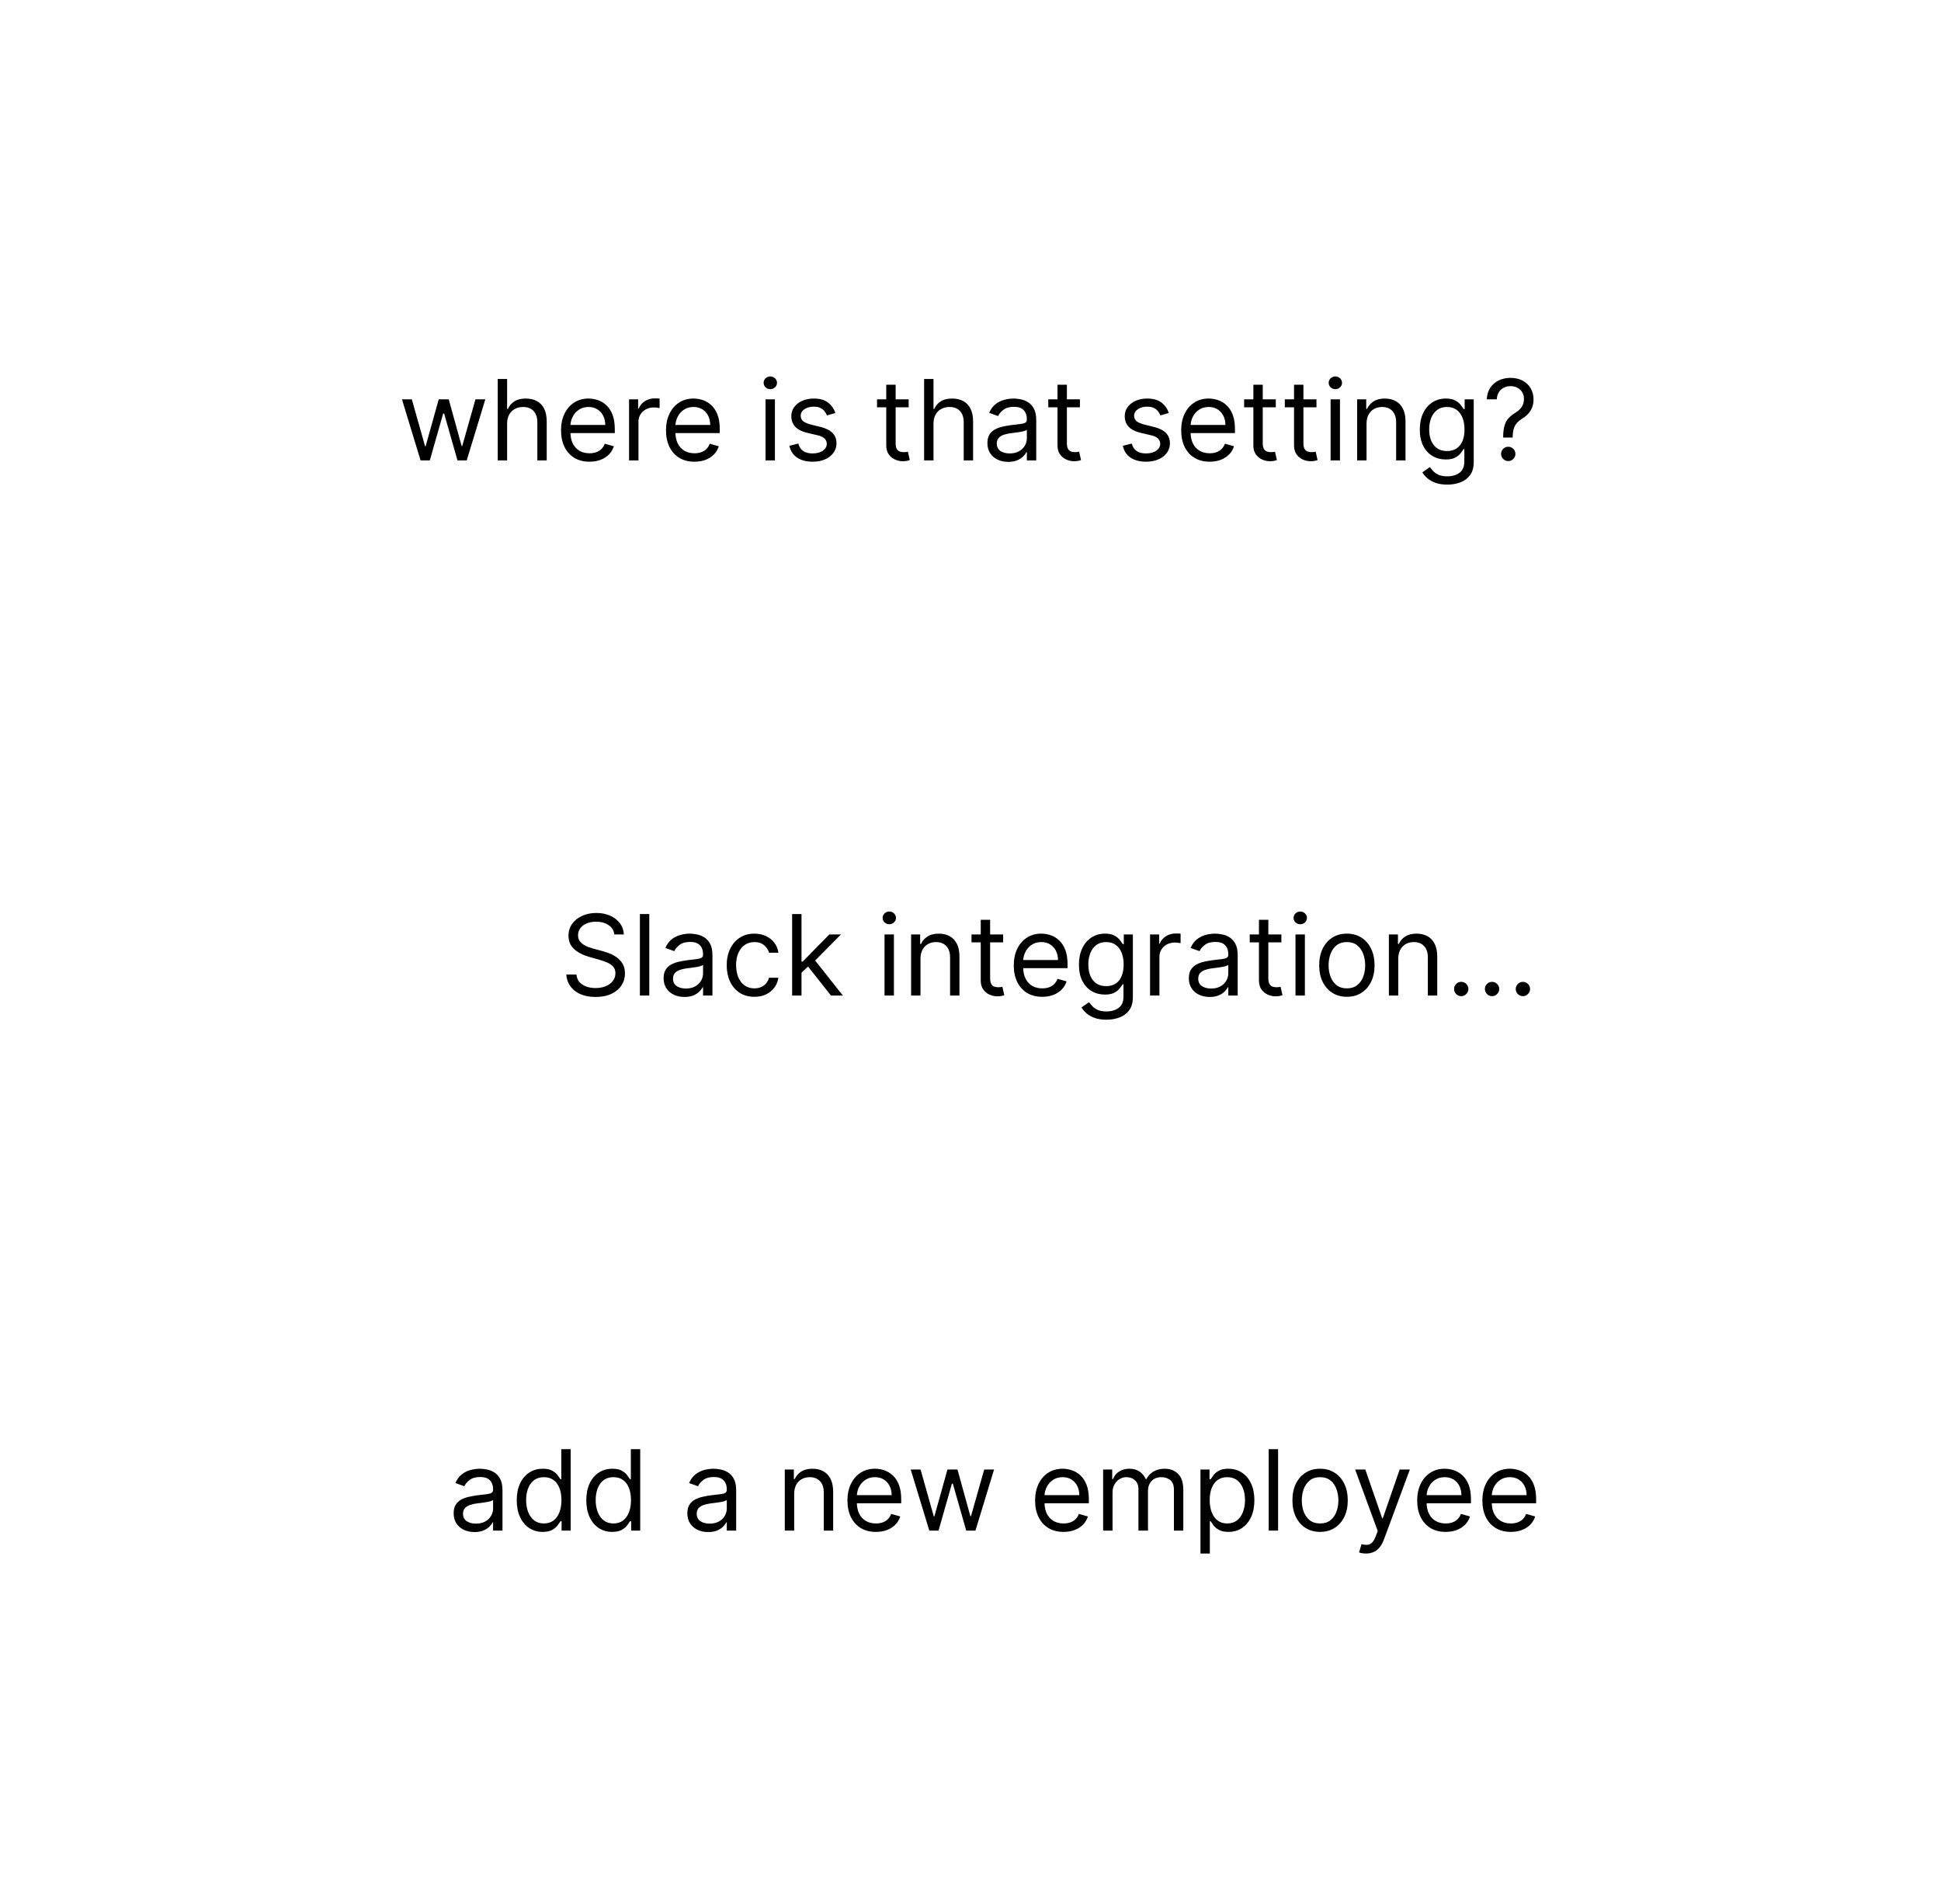 <svg width="312" height="306" viewBox="0 0 312 306" fill="none" xmlns="http://www.w3.org/2000/svg">
<g filter="url(#filter0_dd_4988_9717)">
<path d="M40 51C40 36.088 52.088 24 67 24H245C259.912 24 272 36.088 272 51V51C272 65.912 259.912 78 245 78H67C52.088 78 40 65.912 40 51V51Z" fill="white" shape-rendering="crispEdges"/>
<path d="M67.605 58L64.614 48.182H66.199L68.321 55.699H68.423L70.52 48.182H72.131L74.202 55.673H74.304L76.426 48.182H78.011L75.02 58H73.537L71.389 50.457H71.236L69.088 58H67.605ZM81.514 52.094V58H80.006V44.909H81.514V49.716H81.642C81.872 49.209 82.217 48.806 82.678 48.508C83.142 48.205 83.76 48.054 84.531 48.054C85.2 48.054 85.786 48.188 86.289 48.457C86.792 48.721 87.182 49.128 87.459 49.678C87.74 50.223 87.881 50.918 87.881 51.761V58H86.372V51.864C86.372 51.084 86.17 50.481 85.765 50.055C85.364 49.624 84.808 49.409 84.097 49.409C83.602 49.409 83.159 49.514 82.767 49.722C82.379 49.931 82.072 50.236 81.847 50.636C81.625 51.037 81.514 51.523 81.514 52.094ZM94.757 58.205C93.811 58.205 92.995 57.996 92.309 57.578C91.627 57.156 91.101 56.568 90.73 55.814C90.364 55.055 90.18 54.173 90.18 53.168C90.18 52.162 90.364 51.276 90.73 50.508C91.101 49.737 91.616 49.136 92.277 48.706C92.942 48.271 93.717 48.054 94.603 48.054C95.115 48.054 95.62 48.139 96.118 48.31C96.617 48.48 97.071 48.757 97.48 49.141C97.889 49.52 98.215 50.023 98.458 50.649C98.701 51.276 98.822 52.047 98.822 52.963V53.602H91.254V52.298H97.288C97.288 51.744 97.177 51.25 96.956 50.815C96.739 50.381 96.427 50.038 96.023 49.786C95.622 49.535 95.149 49.409 94.603 49.409C94.003 49.409 93.483 49.558 93.044 49.856C92.609 50.151 92.275 50.534 92.04 51.007C91.806 51.48 91.689 51.987 91.689 52.528V53.398C91.689 54.139 91.817 54.768 92.072 55.283C92.332 55.795 92.692 56.185 93.153 56.453C93.613 56.717 94.148 56.849 94.757 56.849C95.153 56.849 95.511 56.794 95.831 56.683C96.155 56.568 96.434 56.398 96.668 56.172C96.903 55.942 97.084 55.656 97.212 55.315L98.669 55.724C98.515 56.219 98.258 56.653 97.895 57.028C97.533 57.399 97.086 57.689 96.553 57.898C96.02 58.102 95.422 58.205 94.757 58.205ZM101.117 58V48.182H102.574V49.665H102.677C102.856 49.179 103.18 48.785 103.648 48.482C104.117 48.18 104.645 48.028 105.233 48.028C105.344 48.028 105.483 48.031 105.649 48.035C105.815 48.039 105.941 48.045 106.026 48.054V49.588C105.975 49.575 105.858 49.556 105.675 49.531C105.496 49.501 105.306 49.486 105.106 49.486C104.628 49.486 104.202 49.586 103.827 49.786C103.456 49.982 103.162 50.255 102.945 50.604C102.732 50.95 102.626 51.344 102.626 51.787V58H101.117ZM111.632 58.205C110.686 58.205 109.87 57.996 109.184 57.578C108.502 57.156 107.976 56.568 107.605 55.814C107.238 55.055 107.055 54.173 107.055 53.168C107.055 52.162 107.238 51.276 107.605 50.508C107.976 49.737 108.491 49.136 109.152 48.706C109.817 48.271 110.592 48.054 111.479 48.054C111.99 48.054 112.495 48.139 112.993 48.31C113.492 48.48 113.946 48.757 114.355 49.141C114.764 49.52 115.09 50.023 115.333 50.649C115.576 51.276 115.697 52.047 115.697 52.963V53.602H108.129V52.298H114.163C114.163 51.744 114.052 51.25 113.831 50.815C113.613 50.381 113.302 50.038 112.898 49.786C112.497 49.535 112.024 49.409 111.479 49.409C110.878 49.409 110.358 49.558 109.919 49.856C109.484 50.151 109.15 50.534 108.915 51.007C108.681 51.48 108.564 51.987 108.564 52.528V53.398C108.564 54.139 108.692 54.768 108.947 55.283C109.207 55.795 109.567 56.185 110.028 56.453C110.488 56.717 111.023 56.849 111.632 56.849C112.028 56.849 112.386 56.794 112.706 56.683C113.03 56.568 113.309 56.398 113.543 56.172C113.778 55.942 113.959 55.656 114.086 55.315L115.544 55.724C115.39 56.219 115.133 56.653 114.77 57.028C114.408 57.399 113.961 57.689 113.428 57.898C112.895 58.102 112.297 58.205 111.632 58.205ZM123.055 58V48.182H124.563V58H123.055ZM123.822 46.545C123.528 46.545 123.274 46.445 123.061 46.245C122.852 46.045 122.748 45.804 122.748 45.523C122.748 45.242 122.852 45.001 123.061 44.8C123.274 44.6 123.528 44.5 123.822 44.5C124.116 44.5 124.367 44.6 124.576 44.8C124.789 45.001 124.895 45.242 124.895 45.523C124.895 45.804 124.789 46.045 124.576 46.245C124.367 46.445 124.116 46.545 123.822 46.545ZM134.281 50.381L132.925 50.764C132.84 50.538 132.714 50.319 132.548 50.106C132.386 49.889 132.165 49.709 131.884 49.569C131.602 49.428 131.242 49.358 130.803 49.358C130.202 49.358 129.702 49.496 129.301 49.773C128.905 50.046 128.707 50.394 128.707 50.815C128.707 51.19 128.843 51.486 129.116 51.704C129.388 51.921 129.815 52.102 130.394 52.247L131.852 52.605C132.729 52.818 133.384 53.144 133.814 53.583C134.244 54.018 134.46 54.578 134.46 55.264C134.46 55.827 134.298 56.33 133.974 56.773C133.654 57.216 133.207 57.565 132.631 57.821C132.056 58.077 131.387 58.205 130.624 58.205C129.623 58.205 128.794 57.987 128.138 57.553C127.482 57.118 127.066 56.483 126.891 55.648L128.323 55.29C128.46 55.818 128.717 56.215 129.097 56.479C129.48 56.743 129.981 56.875 130.599 56.875C131.302 56.875 131.86 56.726 132.273 56.428C132.691 56.125 132.9 55.763 132.9 55.341C132.9 55 132.781 54.715 132.542 54.484C132.303 54.25 131.937 54.075 131.442 53.96L129.806 53.577C128.907 53.364 128.246 53.033 127.825 52.586C127.407 52.134 127.198 51.57 127.198 50.892C127.198 50.338 127.354 49.848 127.665 49.422C127.98 48.996 128.408 48.661 128.95 48.418C129.495 48.175 130.113 48.054 130.803 48.054C131.775 48.054 132.538 48.267 133.092 48.693C133.65 49.119 134.046 49.682 134.281 50.381ZM146.063 48.182V49.46H140.975V48.182H146.063ZM142.458 45.83H143.966V55.188C143.966 55.614 144.028 55.933 144.151 56.146C144.279 56.355 144.441 56.496 144.637 56.568C144.838 56.636 145.048 56.67 145.27 56.67C145.436 56.67 145.573 56.662 145.679 56.645C145.786 56.624 145.871 56.606 145.935 56.594L146.242 57.949C146.139 57.987 145.997 58.026 145.813 58.064C145.63 58.106 145.398 58.128 145.117 58.128C144.691 58.128 144.273 58.036 143.864 57.853C143.459 57.67 143.122 57.391 142.854 57.016C142.59 56.641 142.458 56.168 142.458 55.597V45.83ZM150.051 52.094V58H148.543V44.909H150.051V49.716H150.179C150.409 49.209 150.754 48.806 151.215 48.508C151.679 48.205 152.297 48.054 153.068 48.054C153.737 48.054 154.323 48.188 154.826 48.457C155.329 48.721 155.719 49.128 155.996 49.678C156.277 50.223 156.418 50.918 156.418 51.761V58H154.909V51.864C154.909 51.084 154.707 50.481 154.302 50.055C153.901 49.624 153.345 49.409 152.634 49.409C152.139 49.409 151.696 49.514 151.304 49.722C150.916 49.931 150.61 50.236 150.384 50.636C150.162 51.037 150.051 51.523 150.051 52.094ZM162.067 58.23C161.445 58.23 160.88 58.113 160.373 57.879C159.866 57.64 159.463 57.297 159.165 56.849C158.866 56.398 158.717 55.852 158.717 55.213C158.717 54.651 158.828 54.195 159.05 53.845C159.271 53.492 159.567 53.215 159.938 53.014C160.309 52.814 160.718 52.665 161.165 52.567C161.617 52.465 162.071 52.383 162.527 52.324C163.124 52.247 163.607 52.19 163.978 52.151C164.353 52.109 164.626 52.038 164.796 51.94C164.971 51.842 165.058 51.672 165.058 51.429V51.378C165.058 50.747 164.886 50.257 164.54 49.908C164.2 49.558 163.682 49.383 162.987 49.383C162.267 49.383 161.702 49.541 161.293 49.856C160.884 50.172 160.597 50.508 160.43 50.867L158.999 50.355C159.254 49.758 159.595 49.294 160.021 48.962C160.452 48.625 160.92 48.391 161.428 48.258C161.939 48.122 162.442 48.054 162.936 48.054C163.251 48.054 163.614 48.092 164.023 48.169C164.436 48.242 164.835 48.393 165.218 48.623C165.606 48.853 165.928 49.2 166.183 49.665C166.439 50.129 166.567 50.751 166.567 51.531V58H165.058V56.67H164.982C164.879 56.883 164.709 57.111 164.47 57.354C164.232 57.597 163.914 57.804 163.518 57.974C163.121 58.145 162.638 58.23 162.067 58.23ZM162.297 56.875C162.893 56.875 163.396 56.758 163.805 56.523C164.219 56.289 164.53 55.986 164.739 55.616C164.952 55.245 165.058 54.855 165.058 54.446V53.065C164.994 53.142 164.854 53.212 164.636 53.276C164.423 53.336 164.176 53.389 163.895 53.436C163.618 53.479 163.347 53.517 163.083 53.551C162.823 53.581 162.612 53.606 162.45 53.628C162.058 53.679 161.692 53.762 161.351 53.877C161.014 53.988 160.741 54.156 160.533 54.382C160.328 54.604 160.226 54.906 160.226 55.29C160.226 55.814 160.42 56.21 160.808 56.479C161.2 56.743 161.696 56.875 162.297 56.875ZM173.59 48.182V49.46H168.502V48.182H173.59ZM169.985 45.83H171.493V55.188C171.493 55.614 171.555 55.933 171.679 56.146C171.807 56.355 171.969 56.496 172.165 56.568C172.365 56.636 172.576 56.67 172.797 56.67C172.964 56.67 173.1 56.662 173.206 56.645C173.313 56.624 173.398 56.606 173.462 56.594L173.769 57.949C173.667 57.987 173.524 58.026 173.341 58.064C173.157 58.106 172.925 58.128 172.644 58.128C172.218 58.128 171.8 58.036 171.391 57.853C170.986 57.67 170.65 57.391 170.381 57.016C170.117 56.641 169.985 56.168 169.985 55.597V45.83ZM187.876 50.381L186.521 50.764C186.436 50.538 186.31 50.319 186.144 50.106C185.982 49.889 185.76 49.709 185.479 49.569C185.198 49.428 184.838 49.358 184.399 49.358C183.798 49.358 183.297 49.496 182.897 49.773C182.501 50.046 182.302 50.394 182.302 50.815C182.302 51.19 182.439 51.486 182.711 51.704C182.984 51.921 183.41 52.102 183.99 52.247L185.447 52.605C186.325 52.818 186.979 53.144 187.41 53.583C187.84 54.018 188.055 54.578 188.055 55.264C188.055 55.827 187.893 56.33 187.569 56.773C187.25 57.216 186.802 57.565 186.227 57.821C185.652 58.077 184.983 58.205 184.22 58.205C183.219 58.205 182.39 57.987 181.733 57.553C181.077 57.118 180.662 56.483 180.487 55.648L181.919 55.29C182.055 55.818 182.313 56.215 182.692 56.479C183.076 56.743 183.577 56.875 184.194 56.875C184.898 56.875 185.456 56.726 185.869 56.428C186.287 56.125 186.496 55.763 186.496 55.341C186.496 55 186.376 54.715 186.138 54.484C185.899 54.25 185.532 54.075 185.038 53.96L183.402 53.577C182.503 53.364 181.842 53.033 181.42 52.586C181.003 52.134 180.794 51.57 180.794 50.892C180.794 50.338 180.949 49.848 181.26 49.422C181.576 48.996 182.004 48.661 182.545 48.418C183.091 48.175 183.709 48.054 184.399 48.054C185.371 48.054 186.133 48.267 186.687 48.693C187.246 49.119 187.642 49.682 187.876 50.381ZM194.442 58.205C193.496 58.205 192.68 57.996 191.994 57.578C191.312 57.156 190.786 56.568 190.415 55.814C190.049 55.055 189.866 54.173 189.866 53.168C189.866 52.162 190.049 51.276 190.415 50.508C190.786 49.737 191.302 49.136 191.962 48.706C192.627 48.271 193.403 48.054 194.289 48.054C194.8 48.054 195.305 48.139 195.804 48.31C196.303 48.48 196.756 48.757 197.165 49.141C197.575 49.52 197.901 50.023 198.143 50.649C198.386 51.276 198.508 52.047 198.508 52.963V53.602H190.94V52.298H196.974C196.974 51.744 196.863 51.25 196.641 50.815C196.424 50.381 196.113 50.038 195.708 49.786C195.308 49.535 194.835 49.409 194.289 49.409C193.688 49.409 193.168 49.558 192.729 49.856C192.295 50.151 191.96 50.534 191.726 51.007C191.491 51.48 191.374 51.987 191.374 52.528V53.398C191.374 54.139 191.502 54.768 191.758 55.283C192.018 55.795 192.378 56.185 192.838 56.453C193.298 56.717 193.833 56.849 194.442 56.849C194.839 56.849 195.197 56.794 195.516 56.683C195.84 56.568 196.119 56.398 196.354 56.172C196.588 55.942 196.769 55.656 196.897 55.315L198.354 55.724C198.201 56.219 197.943 56.653 197.581 57.028C197.219 57.399 196.771 57.689 196.239 57.898C195.706 58.102 195.107 58.205 194.442 58.205ZM205.072 48.182V49.46H199.984V48.182H205.072ZM201.467 45.83H202.976V55.188C202.976 55.614 203.038 55.933 203.161 56.146C203.289 56.355 203.451 56.496 203.647 56.568C203.847 56.636 204.058 56.67 204.28 56.67C204.446 56.67 204.582 56.662 204.689 56.645C204.795 56.624 204.881 56.606 204.945 56.594L205.251 57.949C205.149 57.987 205.006 58.026 204.823 58.064C204.64 58.106 204.408 58.128 204.126 58.128C203.7 58.128 203.283 58.036 202.874 57.853C202.469 57.67 202.132 57.391 201.864 57.016C201.599 56.641 201.467 56.168 201.467 55.597V45.83ZM211.612 48.182V49.46H206.523V48.182H211.612ZM208.006 45.83H209.515V55.188C209.515 55.614 209.577 55.933 209.7 56.146C209.828 56.355 209.99 56.496 210.186 56.568C210.386 56.636 210.597 56.67 210.819 56.67C210.985 56.67 211.121 56.662 211.228 56.645C211.335 56.624 211.42 56.606 211.484 56.594L211.79 57.949C211.688 57.987 211.545 58.026 211.362 58.064C211.179 58.106 210.947 58.128 210.665 58.128C210.239 58.128 209.822 58.036 209.413 57.853C209.008 57.67 208.671 57.391 208.403 57.016C208.138 56.641 208.006 56.168 208.006 55.597V45.83ZM213.881 58V48.182H215.389V58H213.881ZM214.648 46.545C214.354 46.545 214.1 46.445 213.887 46.245C213.678 46.045 213.574 45.804 213.574 45.523C213.574 45.242 213.678 45.001 213.887 44.8C214.1 44.6 214.354 44.5 214.648 44.5C214.942 44.5 215.193 44.6 215.402 44.8C215.615 45.001 215.722 45.242 215.722 45.523C215.722 45.804 215.615 46.045 215.402 46.245C215.193 46.445 214.942 46.545 214.648 46.545ZM219.661 52.094V58H218.152V48.182H219.61V49.716H219.737C219.968 49.217 220.317 48.817 220.786 48.514C221.254 48.207 221.86 48.054 222.601 48.054C223.266 48.054 223.847 48.19 224.346 48.463C224.845 48.731 225.232 49.141 225.509 49.69C225.786 50.236 225.925 50.926 225.925 51.761V58H224.416V51.864C224.416 51.092 224.216 50.492 223.816 50.061C223.415 49.626 222.865 49.409 222.166 49.409C221.685 49.409 221.254 49.514 220.875 49.722C220.5 49.931 220.204 50.236 219.987 50.636C219.769 51.037 219.661 51.523 219.661 52.094ZM232.645 61.886C231.916 61.886 231.289 61.793 230.765 61.605C230.241 61.422 229.804 61.179 229.455 60.876C229.11 60.578 228.835 60.258 228.63 59.918L229.832 59.074C229.968 59.253 230.141 59.457 230.35 59.688C230.559 59.922 230.844 60.124 231.206 60.295C231.573 60.469 232.052 60.557 232.645 60.557C233.437 60.557 234.091 60.365 234.607 59.981C235.123 59.598 235.38 58.997 235.38 58.179V56.185H235.252C235.142 56.364 234.984 56.585 234.779 56.849C234.579 57.109 234.289 57.342 233.91 57.546C233.535 57.746 233.028 57.847 232.389 57.847C231.596 57.847 230.885 57.659 230.254 57.284C229.627 56.909 229.131 56.364 228.765 55.648C228.402 54.932 228.221 54.062 228.221 53.04C228.221 52.034 228.398 51.158 228.752 50.413C229.105 49.663 229.598 49.083 230.228 48.674C230.859 48.261 231.588 48.054 232.414 48.054C233.054 48.054 233.561 48.16 233.936 48.374C234.315 48.582 234.605 48.821 234.805 49.09C235.01 49.354 235.167 49.571 235.278 49.742H235.431V48.182H236.889V58.281C236.889 59.125 236.697 59.811 236.314 60.34C235.934 60.872 235.423 61.262 234.779 61.509C234.14 61.761 233.429 61.886 232.645 61.886ZM232.593 56.492C233.199 56.492 233.71 56.353 234.127 56.076C234.545 55.799 234.863 55.401 235.08 54.881C235.297 54.361 235.406 53.739 235.406 53.014C235.406 52.307 235.299 51.682 235.086 51.141C234.873 50.6 234.558 50.176 234.14 49.869C233.723 49.562 233.207 49.409 232.593 49.409C231.954 49.409 231.422 49.571 230.995 49.895C230.574 50.219 230.256 50.653 230.043 51.199C229.834 51.744 229.73 52.349 229.73 53.014C229.73 53.696 229.836 54.299 230.049 54.823C230.267 55.343 230.586 55.752 231.008 56.05C231.434 56.344 231.963 56.492 232.593 56.492ZM241.619 54.318V54.242C241.627 53.428 241.713 52.78 241.875 52.298C242.037 51.817 242.267 51.427 242.565 51.129C242.863 50.83 243.221 50.555 243.639 50.304C243.89 50.151 244.116 49.969 244.316 49.761C244.517 49.548 244.674 49.303 244.789 49.026C244.909 48.749 244.968 48.442 244.968 48.105C244.968 47.688 244.87 47.325 244.674 47.019C244.478 46.712 244.216 46.475 243.888 46.309C243.56 46.143 243.196 46.06 242.795 46.06C242.446 46.06 242.109 46.132 241.785 46.277C241.461 46.422 241.191 46.65 240.973 46.961C240.756 47.272 240.63 47.679 240.596 48.182H238.985C239.02 47.457 239.207 46.837 239.548 46.322C239.893 45.806 240.347 45.412 240.909 45.139C241.476 44.867 242.105 44.73 242.795 44.73C243.545 44.73 244.197 44.879 244.751 45.178C245.309 45.476 245.74 45.885 246.042 46.405C246.349 46.925 246.502 47.517 246.502 48.182C246.502 48.651 246.43 49.075 246.285 49.454C246.145 49.833 245.94 50.172 245.672 50.47C245.407 50.769 245.088 51.033 244.713 51.263C244.338 51.497 244.037 51.744 243.811 52.004C243.586 52.26 243.422 52.565 243.319 52.918C243.217 53.272 243.162 53.713 243.153 54.242V54.318H241.619ZM242.437 58.102C242.122 58.102 241.851 57.989 241.625 57.764C241.4 57.538 241.287 57.267 241.287 56.952C241.287 56.636 241.4 56.366 241.625 56.14C241.851 55.914 242.122 55.801 242.437 55.801C242.752 55.801 243.023 55.914 243.249 56.14C243.475 56.366 243.588 56.636 243.588 56.952C243.588 57.16 243.534 57.352 243.428 57.527C243.326 57.702 243.187 57.842 243.012 57.949C242.842 58.051 242.65 58.102 242.437 58.102Z" fill="black"/>
</g>
<g filter="url(#filter1_dd_4988_9717)">
<rect x="66" y="110" width="206" height="54" rx="27" fill="white"/>
<path d="M98.744 134.182C98.668 133.534 98.356 133.031 97.811 132.673C97.266 132.315 96.597 132.136 95.804 132.136C95.224 132.136 94.717 132.23 94.283 132.418C93.852 132.605 93.516 132.863 93.273 133.191C93.034 133.519 92.915 133.892 92.915 134.31C92.915 134.659 92.998 134.96 93.164 135.211C93.335 135.458 93.552 135.665 93.816 135.831C94.08 135.993 94.357 136.127 94.647 136.234C94.937 136.336 95.203 136.419 95.446 136.483L96.776 136.841C97.117 136.93 97.496 137.054 97.913 137.212C98.335 137.369 98.738 137.585 99.121 137.857C99.509 138.126 99.829 138.471 100.08 138.893C100.332 139.315 100.457 139.832 100.457 140.446C100.457 141.153 100.272 141.793 99.901 142.364C99.535 142.935 98.998 143.388 98.29 143.725C97.587 144.062 96.733 144.23 95.727 144.23C94.79 144.23 93.978 144.079 93.292 143.776C92.61 143.474 92.073 143.052 91.681 142.511C91.293 141.969 91.074 141.341 91.023 140.625H92.659C92.702 141.119 92.868 141.528 93.158 141.852C93.452 142.172 93.822 142.411 94.27 142.568C94.722 142.722 95.207 142.798 95.727 142.798C96.332 142.798 96.876 142.7 97.357 142.504C97.839 142.304 98.22 142.027 98.501 141.673C98.783 141.315 98.923 140.898 98.923 140.42C98.923 139.986 98.802 139.632 98.559 139.359C98.316 139.087 97.996 138.865 97.6 138.695C97.204 138.524 96.776 138.375 96.315 138.247L94.704 137.787C93.682 137.493 92.872 137.073 92.276 136.528C91.679 135.982 91.381 135.268 91.381 134.386C91.381 133.653 91.579 133.014 91.975 132.469C92.376 131.919 92.913 131.493 93.586 131.19C94.263 130.884 95.02 130.73 95.855 130.73C96.699 130.73 97.449 130.881 98.105 131.184C98.761 131.482 99.281 131.891 99.665 132.411C100.053 132.931 100.257 133.521 100.278 134.182H98.744ZM104.368 130.909V144H102.859V130.909H104.368ZM110.02 144.23C109.398 144.23 108.833 144.113 108.326 143.879C107.819 143.64 107.416 143.297 107.118 142.849C106.82 142.398 106.67 141.852 106.67 141.213C106.67 140.651 106.781 140.195 107.003 139.845C107.224 139.491 107.521 139.214 107.891 139.014C108.262 138.814 108.671 138.665 109.119 138.567C109.57 138.464 110.024 138.384 110.48 138.324C111.077 138.247 111.56 138.19 111.931 138.151C112.306 138.109 112.579 138.038 112.749 137.94C112.924 137.842 113.011 137.672 113.011 137.429V137.378C113.011 136.747 112.839 136.257 112.494 135.908C112.153 135.558 111.635 135.384 110.94 135.384C110.22 135.384 109.656 135.541 109.246 135.857C108.837 136.172 108.55 136.509 108.384 136.866L106.952 136.355C107.207 135.759 107.548 135.294 107.974 134.962C108.405 134.625 108.874 134.391 109.381 134.259C109.892 134.122 110.395 134.054 110.889 134.054C111.205 134.054 111.567 134.092 111.976 134.169C112.389 134.241 112.788 134.393 113.171 134.623C113.559 134.853 113.881 135.2 114.136 135.665C114.392 136.129 114.52 136.751 114.52 137.531V144H113.011V142.67H112.935C112.832 142.884 112.662 143.112 112.423 143.354C112.185 143.597 111.867 143.804 111.471 143.974C111.075 144.145 110.591 144.23 110.02 144.23ZM110.25 142.875C110.847 142.875 111.349 142.758 111.759 142.523C112.172 142.289 112.483 141.987 112.692 141.616C112.905 141.245 113.011 140.855 113.011 140.446V139.065C112.947 139.142 112.807 139.212 112.589 139.276C112.376 139.336 112.129 139.389 111.848 139.436C111.571 139.479 111.3 139.517 111.036 139.551C110.776 139.581 110.565 139.607 110.403 139.628C110.011 139.679 109.645 139.762 109.304 139.877C108.967 139.988 108.695 140.156 108.486 140.382C108.281 140.604 108.179 140.906 108.179 141.29C108.179 141.814 108.373 142.21 108.761 142.479C109.153 142.743 109.649 142.875 110.25 142.875ZM121.262 144.205C120.341 144.205 119.549 143.987 118.884 143.553C118.219 143.118 117.708 142.519 117.35 141.756C116.992 140.994 116.813 140.122 116.813 139.142C116.813 138.145 116.996 137.265 117.363 136.502C117.733 135.735 118.249 135.136 118.91 134.706C119.574 134.271 120.35 134.054 121.236 134.054C121.927 134.054 122.549 134.182 123.103 134.438C123.657 134.693 124.111 135.051 124.464 135.511C124.818 135.972 125.037 136.509 125.123 137.122H123.614C123.499 136.675 123.243 136.278 122.847 135.933C122.455 135.584 121.927 135.409 121.262 135.409C120.674 135.409 120.158 135.562 119.715 135.869C119.276 136.172 118.933 136.6 118.686 137.154C118.443 137.704 118.322 138.349 118.322 139.091C118.322 139.849 118.441 140.51 118.68 141.072C118.922 141.635 119.263 142.072 119.702 142.383C120.145 142.694 120.665 142.849 121.262 142.849C121.654 142.849 122.01 142.781 122.329 142.645C122.649 142.509 122.92 142.312 123.141 142.057C123.363 141.801 123.52 141.494 123.614 141.136H125.123C125.037 141.716 124.827 142.238 124.49 142.702C124.157 143.163 123.716 143.529 123.167 143.802C122.621 144.07 121.986 144.205 121.262 144.205ZM128.734 140.42L128.709 138.554H129.015L133.311 134.182H135.177L130.601 138.81H130.473L128.734 140.42ZM127.328 144V130.909H128.836V144H127.328ZM133.567 144L129.731 139.142L130.805 138.094L135.484 144H133.567ZM142.181 144V134.182H143.69V144H142.181ZM142.949 132.545C142.654 132.545 142.401 132.445 142.188 132.245C141.979 132.045 141.875 131.804 141.875 131.523C141.875 131.241 141.979 131.001 142.188 130.8C142.401 130.6 142.654 130.5 142.949 130.5C143.243 130.5 143.494 130.6 143.703 130.8C143.916 131.001 144.022 131.241 144.022 131.523C144.022 131.804 143.916 132.045 143.703 132.245C143.494 132.445 143.243 132.545 142.949 132.545ZM147.961 138.094V144H146.453V134.182H147.91V135.716H148.038C148.268 135.217 148.618 134.817 149.086 134.514C149.555 134.207 150.16 134.054 150.902 134.054C151.567 134.054 152.148 134.19 152.647 134.463C153.145 134.732 153.533 135.141 153.81 135.69C154.087 136.236 154.226 136.926 154.226 137.761V144H152.717V137.864C152.717 137.092 152.517 136.491 152.116 136.061C151.716 135.626 151.166 135.409 150.467 135.409C149.986 135.409 149.555 135.513 149.176 135.722C148.801 135.931 148.505 136.236 148.287 136.636C148.07 137.037 147.961 137.523 147.961 138.094ZM161.252 134.182V135.46H156.164V134.182H161.252ZM157.647 131.83H159.156V141.188C159.156 141.614 159.217 141.933 159.341 142.146C159.469 142.355 159.631 142.496 159.827 142.568C160.027 142.636 160.238 142.67 160.46 142.67C160.626 142.67 160.762 142.662 160.869 142.645C160.975 142.624 161.06 142.607 161.124 142.594L161.431 143.949C161.329 143.987 161.186 144.026 161.003 144.064C160.82 144.107 160.587 144.128 160.306 144.128C159.88 144.128 159.462 144.036 159.053 143.853C158.648 143.67 158.312 143.391 158.043 143.016C157.779 142.641 157.647 142.168 157.647 141.597V131.83ZM167.532 144.205C166.586 144.205 165.77 143.996 165.084 143.578C164.402 143.156 163.876 142.568 163.505 141.814C163.139 141.055 162.956 140.173 162.956 139.168C162.956 138.162 163.139 137.276 163.505 136.509C163.876 135.737 164.392 135.136 165.052 134.706C165.717 134.271 166.493 134.054 167.379 134.054C167.89 134.054 168.395 134.139 168.894 134.31C169.392 134.48 169.846 134.757 170.255 135.141C170.664 135.52 170.99 136.023 171.233 136.649C171.476 137.276 171.598 138.047 171.598 138.963V139.602H164.029V138.298H170.064C170.064 137.744 169.953 137.25 169.731 136.815C169.514 136.381 169.203 136.038 168.798 135.786C168.397 135.535 167.924 135.409 167.379 135.409C166.778 135.409 166.258 135.558 165.819 135.857C165.385 136.151 165.05 136.534 164.816 137.007C164.581 137.48 164.464 137.987 164.464 138.528V139.398C164.464 140.139 164.592 140.768 164.848 141.283C165.108 141.795 165.468 142.185 165.928 142.453C166.388 142.717 166.923 142.849 167.532 142.849C167.929 142.849 168.287 142.794 168.606 142.683C168.93 142.568 169.209 142.398 169.444 142.172C169.678 141.942 169.859 141.656 169.987 141.315L171.444 141.724C171.291 142.219 171.033 142.653 170.671 143.028C170.309 143.399 169.861 143.689 169.328 143.898C168.796 144.102 168.197 144.205 167.532 144.205ZM177.855 147.886C177.127 147.886 176.5 147.793 175.976 147.605C175.452 147.422 175.015 147.179 174.666 146.876C174.321 146.578 174.046 146.259 173.841 145.918L175.043 145.074C175.179 145.253 175.352 145.457 175.561 145.688C175.77 145.922 176.055 146.124 176.417 146.295C176.784 146.469 177.263 146.557 177.855 146.557C178.648 146.557 179.302 146.365 179.818 145.982C180.333 145.598 180.591 144.997 180.591 144.179V142.185H180.463C180.353 142.364 180.195 142.585 179.99 142.849C179.79 143.109 179.5 143.342 179.121 143.546C178.746 143.746 178.239 143.847 177.6 143.847C176.807 143.847 176.096 143.659 175.465 143.284C174.838 142.909 174.342 142.364 173.975 141.648C173.613 140.932 173.432 140.062 173.432 139.04C173.432 138.034 173.609 137.158 173.963 136.413C174.316 135.663 174.809 135.083 175.439 134.674C176.07 134.261 176.799 134.054 177.625 134.054C178.265 134.054 178.772 134.161 179.147 134.374C179.526 134.582 179.816 134.821 180.016 135.089C180.221 135.354 180.378 135.571 180.489 135.741H180.642V134.182H182.1V144.281C182.1 145.125 181.908 145.811 181.525 146.339C181.145 146.872 180.634 147.262 179.99 147.509C179.351 147.761 178.64 147.886 177.855 147.886ZM177.804 142.491C178.409 142.491 178.921 142.353 179.338 142.076C179.756 141.799 180.074 141.401 180.291 140.881C180.508 140.361 180.617 139.739 180.617 139.014C180.617 138.307 180.51 137.683 180.297 137.141C180.084 136.6 179.769 136.176 179.351 135.869C178.934 135.562 178.418 135.409 177.804 135.409C177.165 135.409 176.632 135.571 176.206 135.895C175.784 136.219 175.467 136.653 175.254 137.199C175.045 137.744 174.941 138.349 174.941 139.014C174.941 139.696 175.047 140.299 175.26 140.823C175.478 141.343 175.797 141.752 176.219 142.05C176.645 142.344 177.174 142.491 177.804 142.491ZM184.861 144V134.182H186.319V135.665H186.421C186.6 135.179 186.924 134.785 187.392 134.482C187.861 134.18 188.39 134.028 188.978 134.028C189.088 134.028 189.227 134.031 189.393 134.035C189.559 134.039 189.685 134.045 189.77 134.054V135.588C189.719 135.575 189.602 135.556 189.419 135.531C189.24 135.501 189.05 135.486 188.85 135.486C188.373 135.486 187.946 135.586 187.571 135.786C187.201 135.982 186.907 136.255 186.689 136.604C186.476 136.95 186.37 137.344 186.37 137.787V144H184.861ZM194.448 144.23C193.825 144.23 193.261 144.113 192.754 143.879C192.247 143.64 191.844 143.297 191.546 142.849C191.247 142.398 191.098 141.852 191.098 141.213C191.098 140.651 191.209 140.195 191.431 139.845C191.652 139.491 191.948 139.214 192.319 139.014C192.69 138.814 193.099 138.665 193.546 138.567C193.998 138.464 194.452 138.384 194.908 138.324C195.504 138.247 195.988 138.19 196.359 138.151C196.734 138.109 197.007 138.038 197.177 137.94C197.352 137.842 197.439 137.672 197.439 137.429V137.378C197.439 136.747 197.267 136.257 196.921 135.908C196.58 135.558 196.063 135.384 195.368 135.384C194.648 135.384 194.083 135.541 193.674 135.857C193.265 136.172 192.977 136.509 192.811 136.866L191.379 136.355C191.635 135.759 191.976 135.294 192.402 134.962C192.833 134.625 193.301 134.391 193.808 134.259C194.32 134.122 194.823 134.054 195.317 134.054C195.632 134.054 195.994 134.092 196.404 134.169C196.817 134.241 197.215 134.393 197.599 134.623C197.987 134.853 198.308 135.2 198.564 135.665C198.82 136.129 198.948 136.751 198.948 137.531V144H197.439V142.67H197.362C197.26 142.884 197.09 143.112 196.851 143.354C196.612 143.597 196.295 143.804 195.899 143.974C195.502 144.145 195.019 144.23 194.448 144.23ZM194.678 142.875C195.274 142.875 195.777 142.758 196.186 142.523C196.6 142.289 196.911 141.987 197.119 141.616C197.333 141.245 197.439 140.855 197.439 140.446V139.065C197.375 139.142 197.235 139.212 197.017 139.276C196.804 139.336 196.557 139.389 196.276 139.436C195.999 139.479 195.728 139.517 195.464 139.551C195.204 139.581 194.993 139.607 194.831 139.628C194.439 139.679 194.073 139.762 193.732 139.877C193.395 139.988 193.122 140.156 192.914 140.382C192.709 140.604 192.607 140.906 192.607 141.29C192.607 141.814 192.801 142.21 193.188 142.479C193.58 142.743 194.077 142.875 194.678 142.875ZM205.971 134.182V135.46H200.883V134.182H205.971ZM202.366 131.83H203.874V141.188C203.874 141.614 203.936 141.933 204.06 142.146C204.188 142.355 204.349 142.496 204.545 142.568C204.746 142.636 204.957 142.67 205.178 142.67C205.344 142.67 205.481 142.662 205.587 142.645C205.694 142.624 205.779 142.607 205.843 142.594L206.15 143.949C206.048 143.987 205.905 144.026 205.722 144.064C205.538 144.107 205.306 144.128 205.025 144.128C204.599 144.128 204.181 144.036 203.772 143.853C203.367 143.67 203.031 143.391 202.762 143.016C202.498 142.641 202.366 142.168 202.366 141.597V131.83ZM208.24 144V134.182H209.749V144H208.24ZM209.007 132.545C208.713 132.545 208.46 132.445 208.246 132.245C208.038 132.045 207.933 131.804 207.933 131.523C207.933 131.241 208.038 131.001 208.246 130.8C208.46 130.6 208.713 130.5 209.007 130.5C209.301 130.5 209.553 130.6 209.761 130.8C209.974 131.001 210.081 131.241 210.081 131.523C210.081 131.804 209.974 132.045 209.761 132.245C209.553 132.445 209.301 132.545 209.007 132.545ZM216.5 144.205C215.614 144.205 214.836 143.994 214.167 143.572C213.502 143.15 212.982 142.56 212.607 141.801C212.237 141.043 212.051 140.156 212.051 139.142C212.051 138.119 212.237 137.227 212.607 136.464C212.982 135.701 213.502 135.109 214.167 134.687C214.836 134.265 215.614 134.054 216.5 134.054C217.387 134.054 218.162 134.265 218.827 134.687C219.496 135.109 220.016 135.701 220.387 136.464C220.762 137.227 220.949 138.119 220.949 139.142C220.949 140.156 220.762 141.043 220.387 141.801C220.016 142.56 219.496 143.15 218.827 143.572C218.162 143.994 217.387 144.205 216.5 144.205ZM216.5 142.849C217.173 142.849 217.727 142.677 218.162 142.332C218.597 141.987 218.919 141.533 219.127 140.97C219.336 140.408 219.441 139.798 219.441 139.142C219.441 138.486 219.336 137.874 219.127 137.308C218.919 136.741 218.597 136.283 218.162 135.933C217.727 135.584 217.173 135.409 216.5 135.409C215.827 135.409 215.273 135.584 214.838 135.933C214.404 136.283 214.082 136.741 213.873 137.308C213.664 137.874 213.56 138.486 213.56 139.142C213.56 139.798 213.664 140.408 213.873 140.97C214.082 141.533 214.404 141.987 214.838 142.332C215.273 142.677 215.827 142.849 216.5 142.849ZM224.76 138.094V144H223.252V134.182H224.709V135.716H224.837C225.067 135.217 225.417 134.817 225.885 134.514C226.354 134.207 226.959 134.054 227.701 134.054C228.365 134.054 228.947 134.19 229.446 134.463C229.944 134.732 230.332 135.141 230.609 135.69C230.886 136.236 231.025 136.926 231.025 137.761V144H229.516V137.864C229.516 137.092 229.316 136.491 228.915 136.061C228.515 135.626 227.965 135.409 227.266 135.409C226.784 135.409 226.354 135.513 225.975 135.722C225.6 135.931 225.304 136.236 225.086 136.636C224.869 137.037 224.76 137.523 224.76 138.094ZM234.881 144.102C234.565 144.102 234.295 143.989 234.069 143.763C233.843 143.538 233.73 143.267 233.73 142.952C233.73 142.636 233.843 142.366 234.069 142.14C234.295 141.914 234.565 141.801 234.881 141.801C235.196 141.801 235.466 141.914 235.692 142.14C235.918 142.366 236.031 142.636 236.031 142.952C236.031 143.161 235.978 143.352 235.871 143.527C235.769 143.702 235.631 143.842 235.456 143.949C235.285 144.051 235.094 144.102 234.881 144.102ZM239.838 144.102C239.522 144.102 239.252 143.989 239.026 143.763C238.8 143.538 238.687 143.267 238.687 142.952C238.687 142.636 238.8 142.366 239.026 142.14C239.252 141.914 239.522 141.801 239.838 141.801C240.153 141.801 240.423 141.914 240.649 142.14C240.875 142.366 240.988 142.636 240.988 142.952C240.988 143.161 240.935 143.352 240.828 143.527C240.726 143.702 240.588 143.842 240.413 143.949C240.242 144.051 240.051 144.102 239.838 144.102ZM244.795 144.102C244.479 144.102 244.209 143.989 243.983 143.763C243.757 143.538 243.644 143.267 243.644 142.952C243.644 142.636 243.757 142.366 243.983 142.14C244.209 141.914 244.479 141.801 244.795 141.801C245.11 141.801 245.381 141.914 245.606 142.14C245.832 142.366 245.945 142.636 245.945 142.952C245.945 143.161 245.892 143.352 245.785 143.527C245.683 143.702 245.545 143.842 245.37 143.949C245.199 144.051 245.008 144.102 244.795 144.102Z" fill="black"/>
</g>
<g filter="url(#filter2_dd_4988_9717)">
<path d="M48 223C48 208.088 60.088 196 75 196H245C259.912 196 272 208.088 272 223C272 237.912 259.912 250 245 250H75C60.088 250 48 237.912 48 223Z" fill="white" shape-rendering="crispEdges"/>
<path d="M76.27 230.23C75.648 230.23 75.083 230.113 74.576 229.879C74.069 229.64 73.666 229.297 73.368 228.849C73.07 228.398 72.921 227.852 72.921 227.213C72.921 226.651 73.031 226.195 73.253 225.845C73.474 225.491 73.771 225.214 74.141 225.014C74.512 224.814 74.921 224.665 75.369 224.567C75.82 224.464 76.274 224.384 76.73 224.324C77.327 224.247 77.81 224.19 78.181 224.151C78.556 224.109 78.829 224.038 78.999 223.94C79.174 223.842 79.261 223.672 79.261 223.429V223.378C79.261 222.747 79.089 222.257 78.744 221.908C78.403 221.558 77.885 221.384 77.19 221.384C76.47 221.384 75.906 221.541 75.496 221.857C75.087 222.172 74.8 222.509 74.633 222.866L73.202 222.355C73.457 221.759 73.798 221.294 74.224 220.962C74.655 220.625 75.124 220.391 75.631 220.259C76.142 220.122 76.645 220.054 77.139 220.054C77.454 220.054 77.817 220.092 78.226 220.169C78.639 220.241 79.038 220.393 79.421 220.623C79.809 220.853 80.131 221.2 80.386 221.665C80.642 222.129 80.77 222.751 80.77 223.531V230H79.261V228.67H79.185C79.082 228.884 78.912 229.112 78.673 229.354C78.435 229.597 78.117 229.804 77.721 229.974C77.325 230.145 76.841 230.23 76.27 230.23ZM76.5 228.875C77.097 228.875 77.599 228.758 78.008 228.523C78.422 228.289 78.733 227.987 78.942 227.616C79.155 227.245 79.261 226.855 79.261 226.446V225.065C79.197 225.142 79.057 225.212 78.84 225.276C78.626 225.336 78.379 225.389 78.098 225.436C77.821 225.479 77.55 225.517 77.286 225.551C77.026 225.581 76.815 225.607 76.653 225.628C76.261 225.679 75.895 225.762 75.554 225.877C75.217 225.988 74.945 226.156 74.736 226.382C74.531 226.604 74.429 226.906 74.429 227.29C74.429 227.814 74.623 228.21 75.011 228.479C75.403 228.743 75.899 228.875 76.5 228.875ZM87.231 230.205C86.412 230.205 85.69 229.998 85.064 229.585C84.437 229.167 83.947 228.579 83.594 227.82C83.24 227.058 83.063 226.156 83.063 225.116C83.063 224.085 83.24 223.19 83.594 222.432C83.947 221.673 84.439 221.087 85.07 220.674C85.701 220.261 86.43 220.054 87.256 220.054C87.895 220.054 88.4 220.161 88.771 220.374C89.146 220.582 89.432 220.821 89.628 221.089C89.828 221.354 89.984 221.571 90.094 221.741H90.222V216.909H91.731V230H90.273V228.491H90.094C89.984 228.67 89.826 228.896 89.621 229.169C89.417 229.437 89.125 229.678 88.746 229.891C88.366 230.1 87.861 230.205 87.231 230.205ZM87.435 228.849C88.04 228.849 88.552 228.692 88.969 228.376C89.387 228.057 89.704 227.616 89.922 227.053C90.139 226.487 90.248 225.832 90.248 225.091C90.248 224.358 90.141 223.717 89.928 223.167C89.715 222.613 89.4 222.183 88.982 221.876C88.564 221.565 88.049 221.409 87.435 221.409C86.796 221.409 86.263 221.573 85.837 221.901C85.415 222.225 85.098 222.666 84.885 223.224C84.676 223.778 84.572 224.401 84.572 225.091C84.572 225.79 84.678 226.425 84.891 226.996C85.109 227.562 85.428 228.014 85.85 228.351C86.276 228.683 86.805 228.849 87.435 228.849ZM98.41 230.205C97.592 230.205 96.87 229.998 96.243 229.585C95.617 229.167 95.127 228.579 94.773 227.82C94.42 227.058 94.243 226.156 94.243 225.116C94.243 224.085 94.42 223.19 94.773 222.432C95.127 221.673 95.619 221.087 96.25 220.674C96.88 220.261 97.609 220.054 98.436 220.054C99.075 220.054 99.58 220.161 99.951 220.374C100.326 220.582 100.611 220.821 100.807 221.089C101.008 221.354 101.163 221.571 101.274 221.741H101.402V216.909H102.91V230H101.453V228.491H101.274C101.163 228.67 101.006 228.896 100.801 229.169C100.596 229.437 100.305 229.678 99.925 229.891C99.546 230.1 99.041 230.205 98.41 230.205ZM98.615 228.849C99.22 228.849 99.731 228.692 100.149 228.376C100.567 228.057 100.884 227.616 101.101 227.053C101.319 226.487 101.427 225.832 101.427 225.091C101.427 224.358 101.321 223.717 101.108 223.167C100.895 222.613 100.579 222.183 100.162 221.876C99.744 221.565 99.228 221.409 98.615 221.409C97.976 221.409 97.443 221.573 97.017 221.901C96.595 222.225 96.278 222.666 96.064 223.224C95.856 223.778 95.751 224.401 95.751 225.091C95.751 225.79 95.858 226.425 96.071 226.996C96.288 227.562 96.608 228.014 97.03 228.351C97.456 228.683 97.984 228.849 98.615 228.849ZM113.834 230.23C113.212 230.23 112.648 230.113 112.14 229.879C111.633 229.64 111.231 229.297 110.932 228.849C110.634 228.398 110.485 227.852 110.485 227.213C110.485 226.651 110.596 226.195 110.817 225.845C111.039 225.491 111.335 225.214 111.706 225.014C112.077 224.814 112.486 224.665 112.933 224.567C113.385 224.464 113.839 224.384 114.295 224.324C114.891 224.247 115.375 224.19 115.746 224.151C116.121 224.109 116.393 224.038 116.564 223.94C116.738 223.842 116.826 223.672 116.826 223.429V223.378C116.826 222.747 116.653 222.257 116.308 221.908C115.967 221.558 115.449 221.384 114.755 221.384C114.035 221.384 113.47 221.541 113.061 221.857C112.652 222.172 112.364 222.509 112.198 222.866L110.766 222.355C111.022 221.759 111.363 221.294 111.789 220.962C112.219 220.625 112.688 220.391 113.195 220.259C113.706 220.122 114.209 220.054 114.704 220.054C115.019 220.054 115.381 220.092 115.79 220.169C116.204 220.241 116.602 220.393 116.986 220.623C117.373 220.853 117.695 221.2 117.951 221.665C118.206 222.129 118.334 222.751 118.334 223.531V230H116.826V228.67H116.749C116.647 228.884 116.476 229.112 116.238 229.354C115.999 229.597 115.682 229.804 115.285 229.974C114.889 230.145 114.405 230.23 113.834 230.23ZM114.064 228.875C114.661 228.875 115.164 228.758 115.573 228.523C115.986 228.289 116.297 227.987 116.506 227.616C116.719 227.245 116.826 226.855 116.826 226.446V225.065C116.762 225.142 116.621 225.212 116.404 225.276C116.191 225.336 115.944 225.389 115.662 225.436C115.385 225.479 115.115 225.517 114.851 225.551C114.591 225.581 114.38 225.607 114.218 225.628C113.826 225.679 113.459 225.762 113.118 225.877C112.782 225.988 112.509 226.156 112.3 226.382C112.096 226.604 111.993 226.906 111.993 227.29C111.993 227.814 112.187 228.21 112.575 228.479C112.967 228.743 113.464 228.875 114.064 228.875ZM127.659 224.094V230H126.15V220.182H127.608V221.716H127.735C127.966 221.217 128.315 220.817 128.784 220.514C129.252 220.207 129.858 220.054 130.599 220.054C131.264 220.054 131.846 220.19 132.344 220.463C132.843 220.732 133.23 221.141 133.507 221.69C133.784 222.236 133.923 222.926 133.923 223.761V230H132.414V223.864C132.414 223.092 132.214 222.491 131.814 222.061C131.413 221.626 130.863 221.409 130.164 221.409C129.683 221.409 129.252 221.513 128.873 221.722C128.498 221.931 128.202 222.236 127.985 222.636C127.767 223.037 127.659 223.523 127.659 224.094ZM140.796 230.205C139.85 230.205 139.034 229.996 138.348 229.578C137.666 229.156 137.14 228.568 136.769 227.814C136.403 227.055 136.219 226.173 136.219 225.168C136.219 224.162 136.403 223.276 136.769 222.509C137.14 221.737 137.655 221.136 138.316 220.706C138.981 220.271 139.756 220.054 140.643 220.054C141.154 220.054 141.659 220.139 142.157 220.31C142.656 220.48 143.11 220.757 143.519 221.141C143.928 221.52 144.254 222.023 144.497 222.649C144.74 223.276 144.861 224.047 144.861 224.963V225.602H137.293V224.298H143.327C143.327 223.744 143.216 223.25 142.995 222.815C142.778 222.381 142.466 222.038 142.062 221.786C141.661 221.535 141.188 221.409 140.643 221.409C140.042 221.409 139.522 221.558 139.083 221.857C138.648 222.151 138.314 222.534 138.079 223.007C137.845 223.48 137.728 223.987 137.728 224.528V225.398C137.728 226.139 137.856 226.768 138.111 227.283C138.371 227.795 138.731 228.185 139.192 228.453C139.652 228.717 140.187 228.849 140.796 228.849C141.192 228.849 141.55 228.794 141.87 228.683C142.194 228.568 142.473 228.398 142.707 228.172C142.942 227.942 143.123 227.656 143.251 227.315L144.708 227.724C144.555 228.219 144.297 228.653 143.934 229.028C143.572 229.399 143.125 229.689 142.592 229.898C142.059 230.102 141.461 230.205 140.796 230.205ZM149.381 230L146.389 220.182H147.974L150.096 227.699H150.199L152.295 220.182H153.906L155.977 227.673H156.079L158.202 220.182H159.787L156.795 230H155.312L153.165 222.457H153.011L150.863 230H149.381ZM170.96 230.205C170.014 230.205 169.198 229.996 168.512 229.578C167.83 229.156 167.304 228.568 166.933 227.814C166.567 227.055 166.383 226.173 166.383 225.168C166.383 224.162 166.567 223.276 166.933 222.509C167.304 221.737 167.819 221.136 168.48 220.706C169.145 220.271 169.92 220.054 170.807 220.054C171.318 220.054 171.823 220.139 172.322 220.31C172.82 220.48 173.274 220.757 173.683 221.141C174.092 221.52 174.418 222.023 174.661 222.649C174.904 223.276 175.025 224.047 175.025 224.963V225.602H167.457V224.298H173.491C173.491 223.744 173.381 223.25 173.159 222.815C172.942 222.381 172.631 222.038 172.226 221.786C171.825 221.535 171.352 221.409 170.807 221.409C170.206 221.409 169.686 221.558 169.247 221.857C168.812 222.151 168.478 222.534 168.243 223.007C168.009 223.48 167.892 223.987 167.892 224.528V225.398C167.892 226.139 168.02 226.768 168.275 227.283C168.535 227.795 168.895 228.185 169.356 228.453C169.816 228.717 170.351 228.849 170.96 228.849C171.356 228.849 171.714 228.794 172.034 228.683C172.358 228.568 172.637 228.398 172.871 228.172C173.106 227.942 173.287 227.656 173.415 227.315L174.872 227.724C174.719 228.219 174.461 228.653 174.099 229.028C173.736 229.399 173.289 229.689 172.756 229.898C172.224 230.102 171.625 230.205 170.96 230.205ZM177.32 230V220.182H178.778V221.716H178.905C179.11 221.192 179.44 220.785 179.896 220.495C180.352 220.201 180.9 220.054 181.539 220.054C182.187 220.054 182.726 220.201 183.156 220.495C183.591 220.785 183.93 221.192 184.172 221.716H184.275C184.526 221.209 184.903 220.806 185.406 220.508C185.909 220.205 186.512 220.054 187.215 220.054C188.093 220.054 188.811 220.329 189.369 220.879C189.927 221.424 190.206 222.274 190.206 223.429V230H188.698V223.429C188.698 222.705 188.5 222.187 188.104 221.876C187.707 221.565 187.241 221.409 186.704 221.409C186.013 221.409 185.479 221.618 185.099 222.036C184.72 222.449 184.53 222.973 184.53 223.608V230H182.996V223.276C182.996 222.717 182.815 222.268 182.453 221.927C182.091 221.582 181.624 221.409 181.053 221.409C180.661 221.409 180.295 221.513 179.954 221.722C179.617 221.931 179.344 222.221 179.135 222.592C178.931 222.958 178.829 223.382 178.829 223.864V230H177.32ZM192.965 233.682V220.182H194.422V221.741H194.601C194.712 221.571 194.865 221.354 195.061 221.089C195.262 220.821 195.547 220.582 195.918 220.374C196.293 220.161 196.8 220.054 197.439 220.054C198.266 220.054 198.994 220.261 199.625 220.674C200.256 221.087 200.748 221.673 201.102 222.432C201.455 223.19 201.632 224.085 201.632 225.116C201.632 226.156 201.455 227.058 201.102 227.82C200.748 228.579 200.258 229.167 199.632 229.585C199.005 229.998 198.283 230.205 197.465 230.205C196.834 230.205 196.329 230.1 195.95 229.891C195.57 229.678 195.279 229.437 195.074 229.169C194.869 228.896 194.712 228.67 194.601 228.491H194.473V233.682H192.965ZM194.448 225.091C194.448 225.832 194.556 226.487 194.774 227.053C194.991 227.616 195.308 228.057 195.726 228.376C196.144 228.692 196.655 228.849 197.26 228.849C197.891 228.849 198.417 228.683 198.839 228.351C199.265 228.014 199.585 227.562 199.798 226.996C200.015 226.425 200.124 225.79 200.124 225.091C200.124 224.401 200.017 223.778 199.804 223.224C199.595 222.666 199.278 222.225 198.852 221.901C198.43 221.573 197.899 221.409 197.26 221.409C196.646 221.409 196.131 221.565 195.713 221.876C195.296 222.183 194.98 222.613 194.767 223.167C194.554 223.717 194.448 224.358 194.448 225.091ZM205.442 216.909V230H203.933V216.909H205.442ZM212.194 230.205C211.307 230.205 210.529 229.994 209.86 229.572C209.196 229.15 208.676 228.56 208.301 227.801C207.93 227.043 207.745 226.156 207.745 225.142C207.745 224.119 207.93 223.227 208.301 222.464C208.676 221.701 209.196 221.109 209.86 220.687C210.529 220.265 211.307 220.054 212.194 220.054C213.08 220.054 213.855 220.265 214.52 220.687C215.189 221.109 215.709 221.701 216.08 222.464C216.455 223.227 216.642 224.119 216.642 225.142C216.642 226.156 216.455 227.043 216.08 227.801C215.709 228.56 215.189 229.15 214.52 229.572C213.855 229.994 213.08 230.205 212.194 230.205ZM212.194 228.849C212.867 228.849 213.421 228.677 213.855 228.332C214.29 227.987 214.612 227.533 214.821 226.97C215.029 226.408 215.134 225.798 215.134 225.142C215.134 224.486 215.029 223.874 214.821 223.308C214.612 222.741 214.29 222.283 213.855 221.933C213.421 221.584 212.867 221.409 212.194 221.409C211.52 221.409 210.966 221.584 210.532 221.933C210.097 222.283 209.775 222.741 209.566 223.308C209.358 223.874 209.253 224.486 209.253 225.142C209.253 225.798 209.358 226.408 209.566 226.97C209.775 227.533 210.097 227.987 210.532 228.332C210.966 228.677 211.52 228.849 212.194 228.849ZM219.565 233.682C219.309 233.682 219.081 233.661 218.881 233.618C218.681 233.58 218.542 233.541 218.466 233.503L218.849 232.173C219.216 232.267 219.54 232.301 219.821 232.276C220.102 232.25 220.351 232.124 220.569 231.898C220.79 231.677 220.993 231.317 221.176 230.818L221.457 230.051L217.827 220.182H219.463L222.173 228.006H222.275L224.986 220.182H226.622L222.454 231.432C222.267 231.939 222.035 232.359 221.758 232.691C221.481 233.028 221.159 233.277 220.792 233.439C220.43 233.601 220.021 233.682 219.565 233.682ZM232.378 230.205C231.432 230.205 230.616 229.996 229.93 229.578C229.248 229.156 228.722 228.568 228.351 227.814C227.985 227.055 227.801 226.173 227.801 225.168C227.801 224.162 227.985 223.276 228.351 222.509C228.722 221.737 229.237 221.136 229.898 220.706C230.563 220.271 231.338 220.054 232.225 220.054C232.736 220.054 233.241 220.139 233.74 220.31C234.238 220.48 234.692 220.757 235.101 221.141C235.51 221.52 235.836 222.023 236.079 222.649C236.322 223.276 236.443 224.047 236.443 224.963V225.602H228.875V224.298H234.909C234.909 223.744 234.798 223.25 234.577 222.815C234.36 222.381 234.048 222.038 233.644 221.786C233.243 221.535 232.77 221.409 232.225 221.409C231.624 221.409 231.104 221.558 230.665 221.857C230.23 222.151 229.896 222.534 229.661 223.007C229.427 223.48 229.31 223.987 229.31 224.528V225.398C229.31 226.139 229.438 226.768 229.693 227.283C229.953 227.795 230.313 228.185 230.774 228.453C231.234 228.717 231.769 228.849 232.378 228.849C232.774 228.849 233.132 228.794 233.452 228.683C233.776 228.568 234.055 228.398 234.289 228.172C234.524 227.942 234.705 227.656 234.833 227.315L236.29 227.724C236.137 228.219 235.879 228.653 235.517 229.028C235.154 229.399 234.707 229.689 234.174 229.898C233.642 230.102 233.043 230.205 232.378 230.205ZM242.855 230.205C241.909 230.205 241.093 229.996 240.406 229.578C239.725 229.156 239.198 228.568 238.828 227.814C238.461 227.055 238.278 226.173 238.278 225.168C238.278 224.162 238.461 223.276 238.828 222.509C239.198 221.737 239.714 221.136 240.374 220.706C241.039 220.271 241.815 220.054 242.701 220.054C243.213 220.054 243.718 220.139 244.216 220.31C244.715 220.48 245.169 220.757 245.578 221.141C245.987 221.52 246.313 222.023 246.556 222.649C246.798 223.276 246.92 224.047 246.92 224.963V225.602H239.352V224.298H245.386C245.386 223.744 245.275 223.25 245.053 222.815C244.836 222.381 244.525 222.038 244.12 221.786C243.72 221.535 243.247 221.409 242.701 221.409C242.1 221.409 241.58 221.558 241.142 221.857C240.707 222.151 240.372 222.534 240.138 223.007C239.904 223.48 239.786 223.987 239.786 224.528V225.398C239.786 226.139 239.914 226.768 240.17 227.283C240.43 227.795 240.79 228.185 241.25 228.453C241.71 228.717 242.245 228.849 242.855 228.849C243.251 228.849 243.609 228.794 243.928 228.683C244.252 228.568 244.531 228.398 244.766 228.172C245 227.942 245.181 227.656 245.309 227.315L246.767 227.724C246.613 228.219 246.355 228.653 245.993 229.028C245.631 229.399 245.183 229.689 244.651 229.898C244.118 230.102 243.519 230.205 242.855 230.205Z" fill="black"/>
</g>
<defs>
<filter id="filter0_dd_4988_9717" x="0" y="0" width="312" height="134" filterUnits="userSpaceOnUse" color-interpolation-filters="sRGB">
<feFlood flood-opacity="0" result="BackgroundImageFix"/>
<feColorMatrix in="SourceAlpha" type="matrix" values="0 0 0 0 0 0 0 0 0 0 0 0 0 0 0 0 0 0 127 0" result="hardAlpha"/>
<feOffset dy="16"/>
<feGaussianBlur stdDeviation="20"/>
<feComposite in2="hardAlpha" operator="out"/>
<feColorMatrix type="matrix" values="0 0 0 0 0.04 0 0 0 0 0.04 0 0 0 0 0.06 0 0 0 0.24 0"/>
<feBlend mode="normal" in2="BackgroundImageFix" result="effect1_dropShadow_4988_9717"/>
<feColorMatrix in="SourceAlpha" type="matrix" values="0 0 0 0 0 0 0 0 0 0 0 0 0 0 0 0 0 0 127 0" result="hardAlpha"/>
<feOffset/>
<feGaussianBlur stdDeviation="1"/>
<feComposite in2="hardAlpha" operator="out"/>
<feColorMatrix type="matrix" values="0 0 0 0 0 0 0 0 0 0 0 0 0 0 0 0 0 0 0.23 0"/>
<feBlend mode="normal" in2="effect1_dropShadow_4988_9717" result="effect2_dropShadow_4988_9717"/>
<feBlend mode="normal" in="SourceGraphic" in2="effect2_dropShadow_4988_9717" result="shape"/>
</filter>
<filter id="filter1_dd_4988_9717" x="26" y="86" width="286" height="134" filterUnits="userSpaceOnUse" color-interpolation-filters="sRGB">
<feFlood flood-opacity="0" result="BackgroundImageFix"/>
<feColorMatrix in="SourceAlpha" type="matrix" values="0 0 0 0 0 0 0 0 0 0 0 0 0 0 0 0 0 0 127 0" result="hardAlpha"/>
<feOffset dy="16"/>
<feGaussianBlur stdDeviation="20"/>
<feComposite in2="hardAlpha" operator="out"/>
<feColorMatrix type="matrix" values="0 0 0 0 0.04 0 0 0 0 0.04 0 0 0 0 0.06 0 0 0 0.24 0"/>
<feBlend mode="normal" in2="BackgroundImageFix" result="effect1_dropShadow_4988_9717"/>
<feColorMatrix in="SourceAlpha" type="matrix" values="0 0 0 0 0 0 0 0 0 0 0 0 0 0 0 0 0 0 127 0" result="hardAlpha"/>
<feOffset/>
<feGaussianBlur stdDeviation="1"/>
<feComposite in2="hardAlpha" operator="out"/>
<feColorMatrix type="matrix" values="0 0 0 0 0 0 0 0 0 0 0 0 0 0 0 0 0 0 0.23 0"/>
<feBlend mode="normal" in2="effect1_dropShadow_4988_9717" result="effect2_dropShadow_4988_9717"/>
<feBlend mode="normal" in="SourceGraphic" in2="effect2_dropShadow_4988_9717" result="shape"/>
</filter>
<filter id="filter2_dd_4988_9717" x="8" y="172" width="304" height="134" filterUnits="userSpaceOnUse" color-interpolation-filters="sRGB">
<feFlood flood-opacity="0" result="BackgroundImageFix"/>
<feColorMatrix in="SourceAlpha" type="matrix" values="0 0 0 0 0 0 0 0 0 0 0 0 0 0 0 0 0 0 127 0" result="hardAlpha"/>
<feOffset dy="16"/>
<feGaussianBlur stdDeviation="20"/>
<feComposite in2="hardAlpha" operator="out"/>
<feColorMatrix type="matrix" values="0 0 0 0 0.04 0 0 0 0 0.04 0 0 0 0 0.06 0 0 0 0.24 0"/>
<feBlend mode="normal" in2="BackgroundImageFix" result="effect1_dropShadow_4988_9717"/>
<feColorMatrix in="SourceAlpha" type="matrix" values="0 0 0 0 0 0 0 0 0 0 0 0 0 0 0 0 0 0 127 0" result="hardAlpha"/>
<feOffset/>
<feGaussianBlur stdDeviation="1"/>
<feComposite in2="hardAlpha" operator="out"/>
<feColorMatrix type="matrix" values="0 0 0 0 0 0 0 0 0 0 0 0 0 0 0 0 0 0 0.23 0"/>
<feBlend mode="normal" in2="effect1_dropShadow_4988_9717" result="effect2_dropShadow_4988_9717"/>
<feBlend mode="normal" in="SourceGraphic" in2="effect2_dropShadow_4988_9717" result="shape"/>
</filter>
</defs>
</svg>
